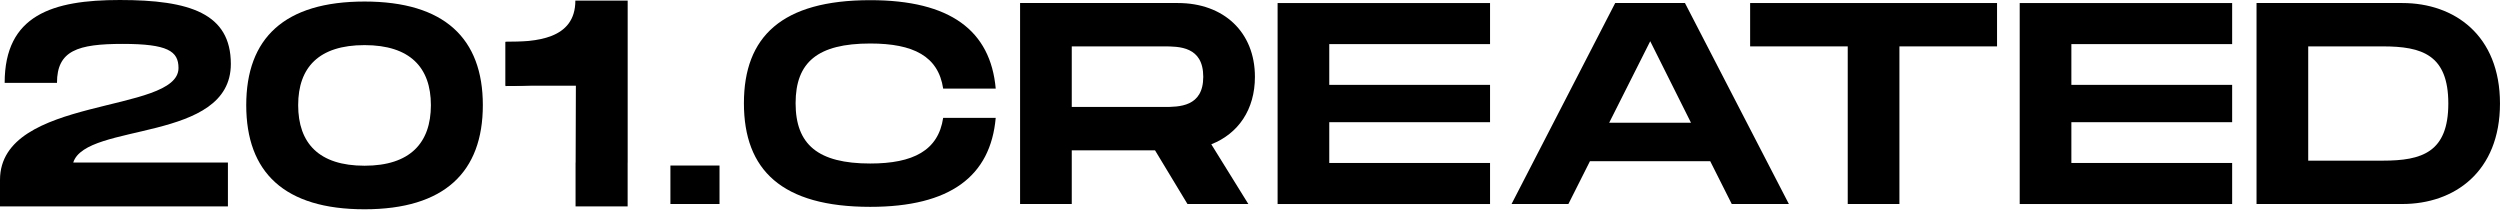 <?xml version="1.0" encoding="UTF-8"?> <svg xmlns="http://www.w3.org/2000/svg" width="1336" height="112" viewBox="0 0 1336 112" fill="none"> <path d="M384.51 88.46V109.02H358.27V88.46H384.51Z" fill="black"></path> <path d="M465.06 0.09C507.87 0.09 529.34 16.35 532.11 47.34H504.03C501.42 30 488.07 23.25 465.06 23.25C436.98 23.25 425.17 33.22 425.17 55.16C425.17 77.25 437.14 87.38 465.06 87.38C487.92 87.38 501.42 80.48 504.03 62.98H532.11C529.35 94.13 507.87 110.54 465.06 110.54C417.8 110.54 397.55 90.9 397.55 55.15C397.55 19.58 417.8 0.09 465.06 0.09Z" fill="black"></path> <path d="M647.32 77.11L667.11 109.02H634.58L617.24 80.33H572.75V109.02H545.13V1.62H629.51C653.9 1.62 670.63 17.12 670.63 41.05C670.64 58.55 661.74 71.43 647.32 77.11ZM572.75 57.16H621.85C630.14 57.16 643.02 57.16 643.02 41.05C643.02 24.79 630.13 24.79 621.85 24.79H572.75V57.16Z" fill="black"></path> <path d="M710.36 23.56V45.35H796.28V65.3H710.36V87.09H796.28V109.03H682.75V1.63H796.28V23.57H710.36V23.56Z" fill="black"></path> <path d="M913.95 86.16H849.66L838.15 109.02H807.77L863.16 1.62H900.44L955.98 109.02H925.45L913.95 86.16ZM903.67 65.6L881.88 22.03L859.94 65.6H903.67Z" fill="black"></path> <path d="M1067.21 24.79H1015.05V109.02H987.43V24.79H935.27V1.62H1067.22V24.79H1067.21Z" fill="black"></path> <path d="M1106.94 23.56V45.35H1192.86V65.3H1106.94V87.09H1192.86V109.03H1079.33V1.63H1192.86V23.57H1106.94V23.56Z" fill="black"></path> <path d="M1335.99 55.32C1335.99 91.83 1311.6 109.02 1283.83 109.02H1205.89V1.62H1283.83C1311.6 1.62 1335.99 18.81 1335.99 55.32ZM1308.38 55.32C1308.38 29.24 1294.27 24.79 1273.4 24.79H1233.51V85.85H1273.4C1294.26 85.86 1308.38 81.41 1308.38 55.32Z" fill="black"></path> <path d="M131.59 56.18C131.59 20.41 151.94 0.82 194.81 0.82C237.52 0.82 258.03 20.56 258.03 56.18C258.03 91.95 237.52 111.84 194.81 111.84C151.94 111.84 131.59 92.11 131.59 56.18ZM230.27 56.18C230.27 36.13 219.17 24.11 194.81 24.11C170.45 24.11 159.34 35.98 159.34 56.18C159.34 76.53 170.44 88.56 194.81 88.56C219.17 88.56 230.27 76.38 230.27 56.18Z" fill="black"></path> <path d="M123.36 34.18C123.36 7.15 101.45 0 64.01 0C27.97 0 2.49 8.08 2.49 44.28H30.45C30.45 27.04 41.48 23.46 65.56 23.46C89.64 23.46 95.39 27.34 95.39 36.35C95.39 61.05 0 50.95 0 96.16V110.3H121.8V86.84H39.15C45.99 65.25 123.36 76.28 123.36 34.18Z" fill="black"></path> <path d="M335.43 86.84V0.32H307.47C307.47 21.14 286.19 22.37 270.18 22.37V45.98C281.52 45.98 295.97 45.98 307.78 35.57L307.62 86.84H307.58V110.3H335.41V86.84H335.43V86.84Z" fill="black"></path> <path d="M309.39 22.34H270.18V45.8H309.39V22.34Z" fill="black"></path> </svg> 